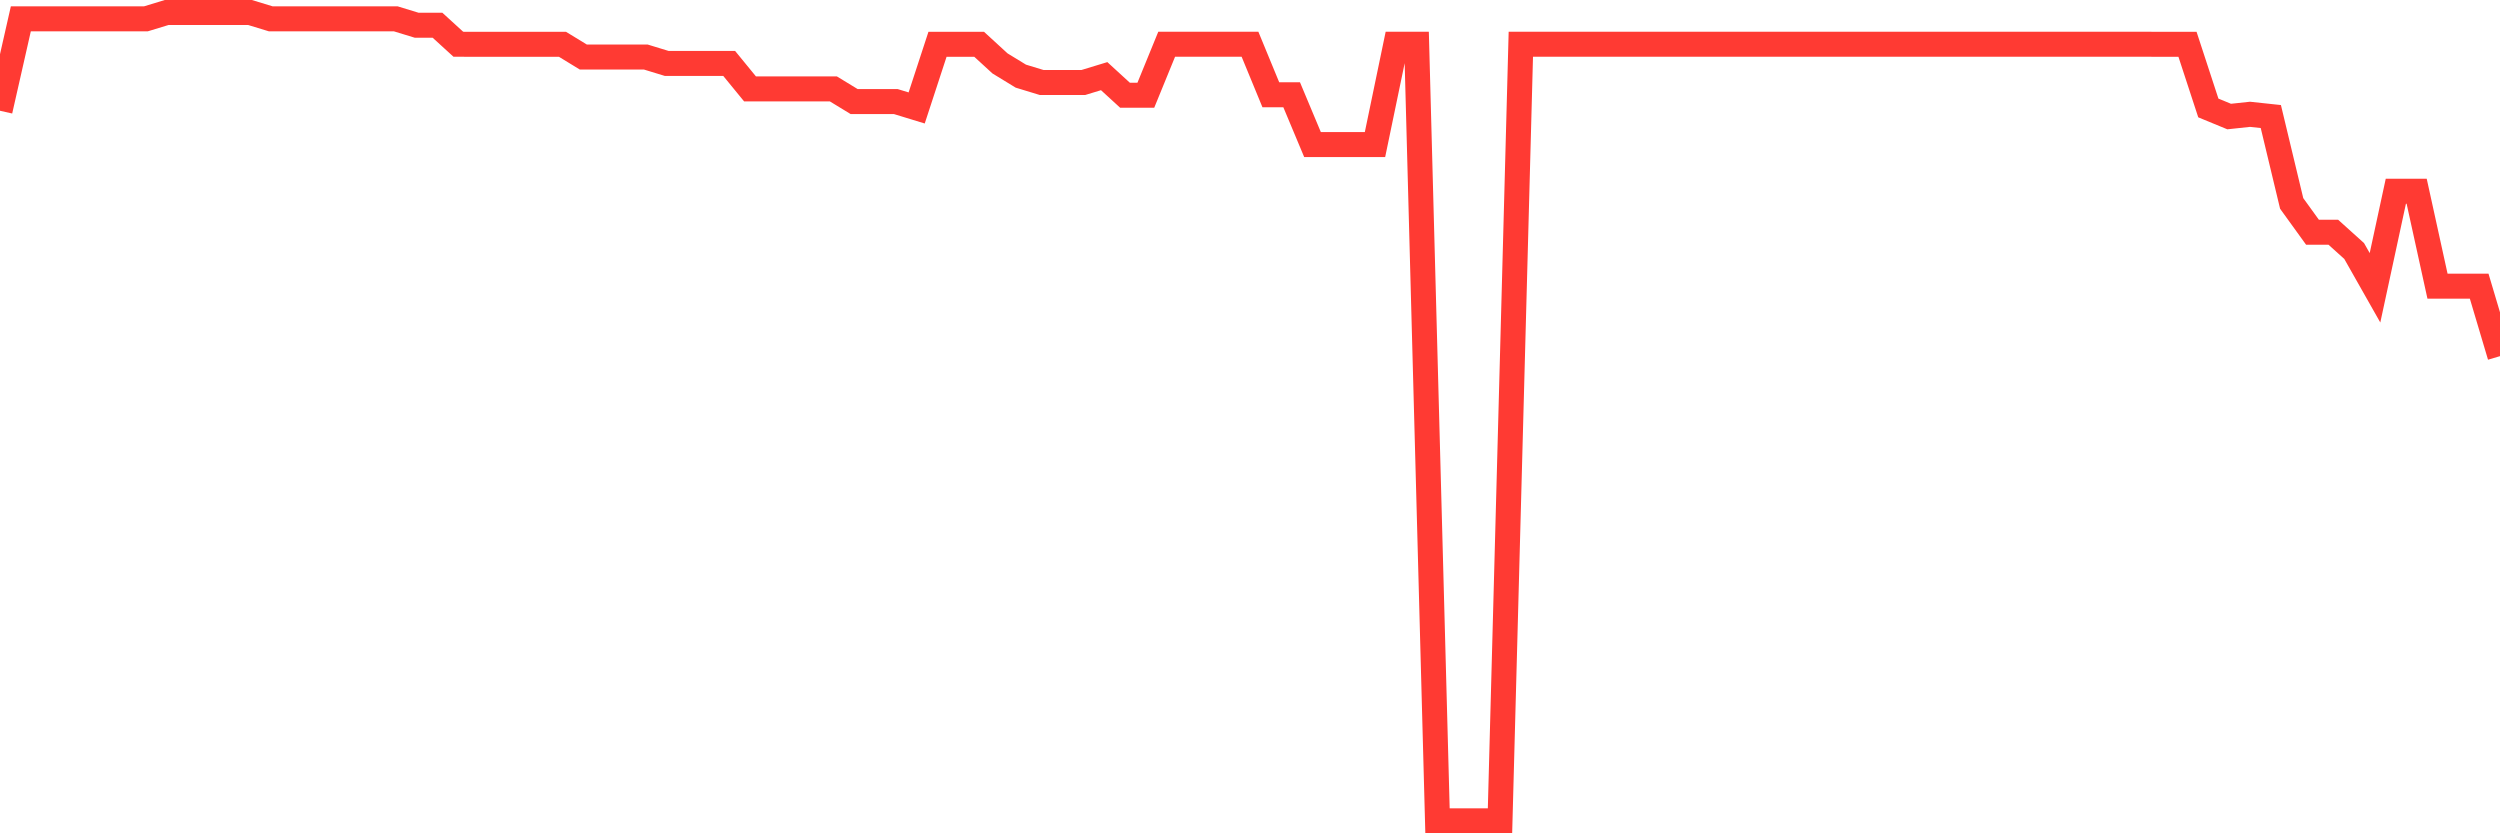 <svg
  xmlns="http://www.w3.org/2000/svg"
  xmlns:xlink="http://www.w3.org/1999/xlink"
  width="120"
  height="40"
  viewBox="0 0 120 40"
  preserveAspectRatio="none"
>
  <polyline
    points="0,5.316 1,0.905 2,0.905 3,0.905 4,0.905 5,0.905 6,0.905 7,0.905 8,0.6 9,0.6 10,0.6 11,0.6 12,0.6 13,0.905 14,0.905 15,0.905 16,0.905 17,0.905 18,0.905 19,0.905 20,1.211 21,1.211 22,2.124 23,2.127 24,2.127 25,2.127 26,2.127 27,2.127 28,2.738 29,2.738 30,2.738 31,2.738 32,3.044 33,3.044 34,3.044 35,3.044 36,4.266 37,4.266 38,4.266 39,4.266 40,4.266 41,4.876 42,4.876 43,4.876 44,5.182 45,2.127 46,2.127 47,2.127 48,3.044 49,3.655 50,3.96 51,3.96 52,3.96 53,3.655 54,4.571 55,4.571 56,2.124 57,2.124 58,2.124 59,2.124 60,2.124 61,4.55 62,4.55 63,6.938 64,6.938 65,6.938 66,6.938 67,2.124 68,2.124 69,39.4 70,39.4 71,39.4 72,39.4 73,2.124 74,2.124 75,2.124 76,2.124 77,2.124 78,2.124 79,2.124 80,2.124 81,2.124 82,2.124 83,2.124 84,2.124 85,2.124 86,2.124 87,2.124 88,2.124 89,2.124 90,2.124 91,2.124 92,2.124 93,2.124 94,2.124 95,2.124 96,2.124 97,2.124 98,2.124 99,2.124 100,2.124 101,2.124 102,2.124 103,2.124 104,2.127 105,2.127 106,5.182 107,5.594 108,5.487 109,5.594 110,9.764 111,11.148 112,11.148 113,12.049 114,13.814 115,9.18 116,9.18 117,13.735 118,13.735 119,13.735 120,17.095"
    fill="none"
    stroke="#ff3a33"
    stroke-width="1.2"
  >
  </polyline>
</svg>